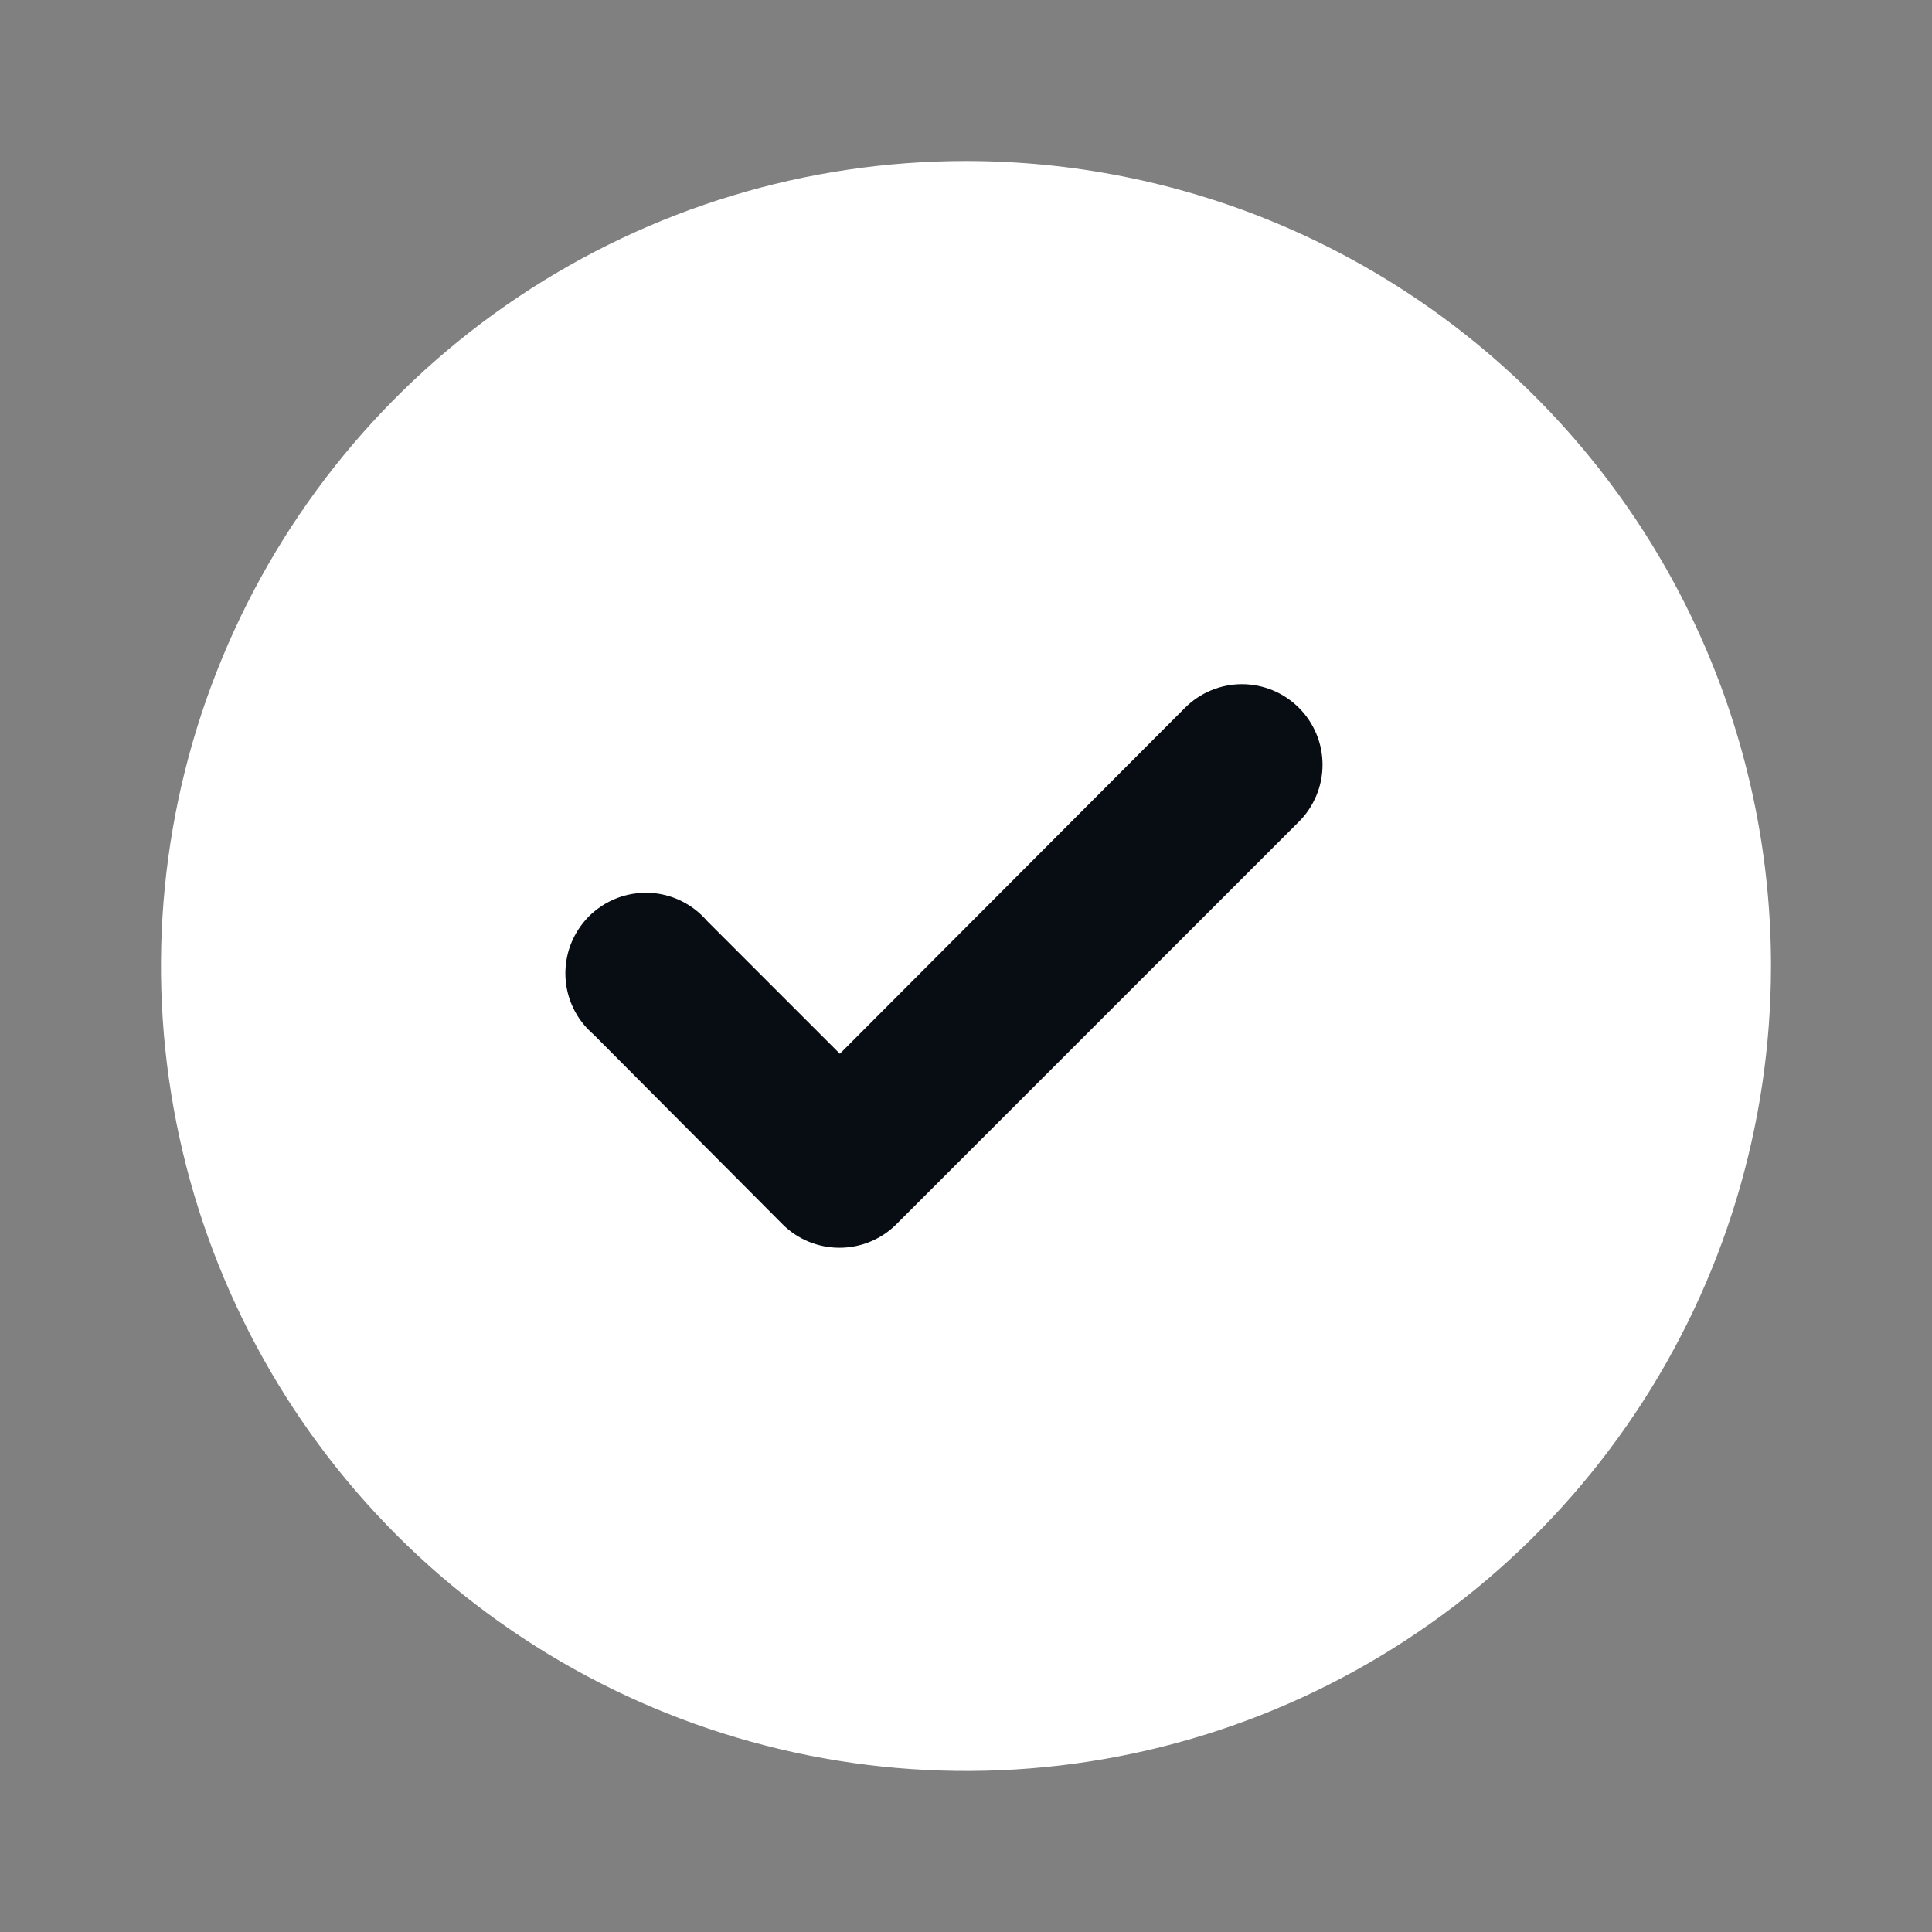 <svg width="24" height="24" viewBox="0 0 24 24" fill="none" xmlns="http://www.w3.org/2000/svg">
<rect x="0" y="0" width="24" height="24" fill="#808080" stroke="none"/>
<path d="M12 2C13.313 2 14.614 2.258 15.827 2.76C17.04 3.263 18.143 4 19.071 4.928C20 5.857 20.737 6.959 21.239 8.172C21.742 9.386 22 10.686 22 11.999C22 13.977 21.413 15.911 20.314 17.555C19.215 19.2 17.654 20.482 15.827 21.239C14 21.996 11.989 22.193 10.049 21.807C8.109 21.421 6.327 20.469 4.929 19.071C3.53 17.672 2.578 15.89 2.192 13.951C1.806 12.011 2.004 10 2.761 8.172C3.517 6.345 4.8 4.784 6.444 3.685C8.089 2.586 10.022 2 12 2Z" fill="white"/>
<path d="M10.433 13.09L14.723 8.79C14.91 8.604 15.164 8.499 15.428 8.499C15.692 8.499 15.946 8.604 16.133 8.79C16.227 8.883 16.301 8.993 16.352 9.115C16.403 9.237 16.429 9.368 16.429 9.5C16.429 9.632 16.403 9.763 16.352 9.884C16.301 10.006 16.227 10.117 16.133 10.21L11.133 15.21C10.947 15.395 10.695 15.499 10.433 15.5C10.301 15.501 10.171 15.475 10.049 15.426C9.927 15.376 9.816 15.303 9.723 15.21L7.373 12.85C7.268 12.76 7.183 12.65 7.123 12.526C7.063 12.402 7.029 12.267 7.024 12.129C7.019 11.991 7.042 11.854 7.092 11.726C7.143 11.597 7.219 11.481 7.316 11.383C7.414 11.286 7.53 11.21 7.659 11.159C7.787 11.109 7.924 11.086 8.062 11.091C8.2 11.096 8.335 11.13 8.459 11.19C8.583 11.25 8.693 11.335 8.783 11.44L10.433 13.09Z" fill="#070D13"/>
</svg>
